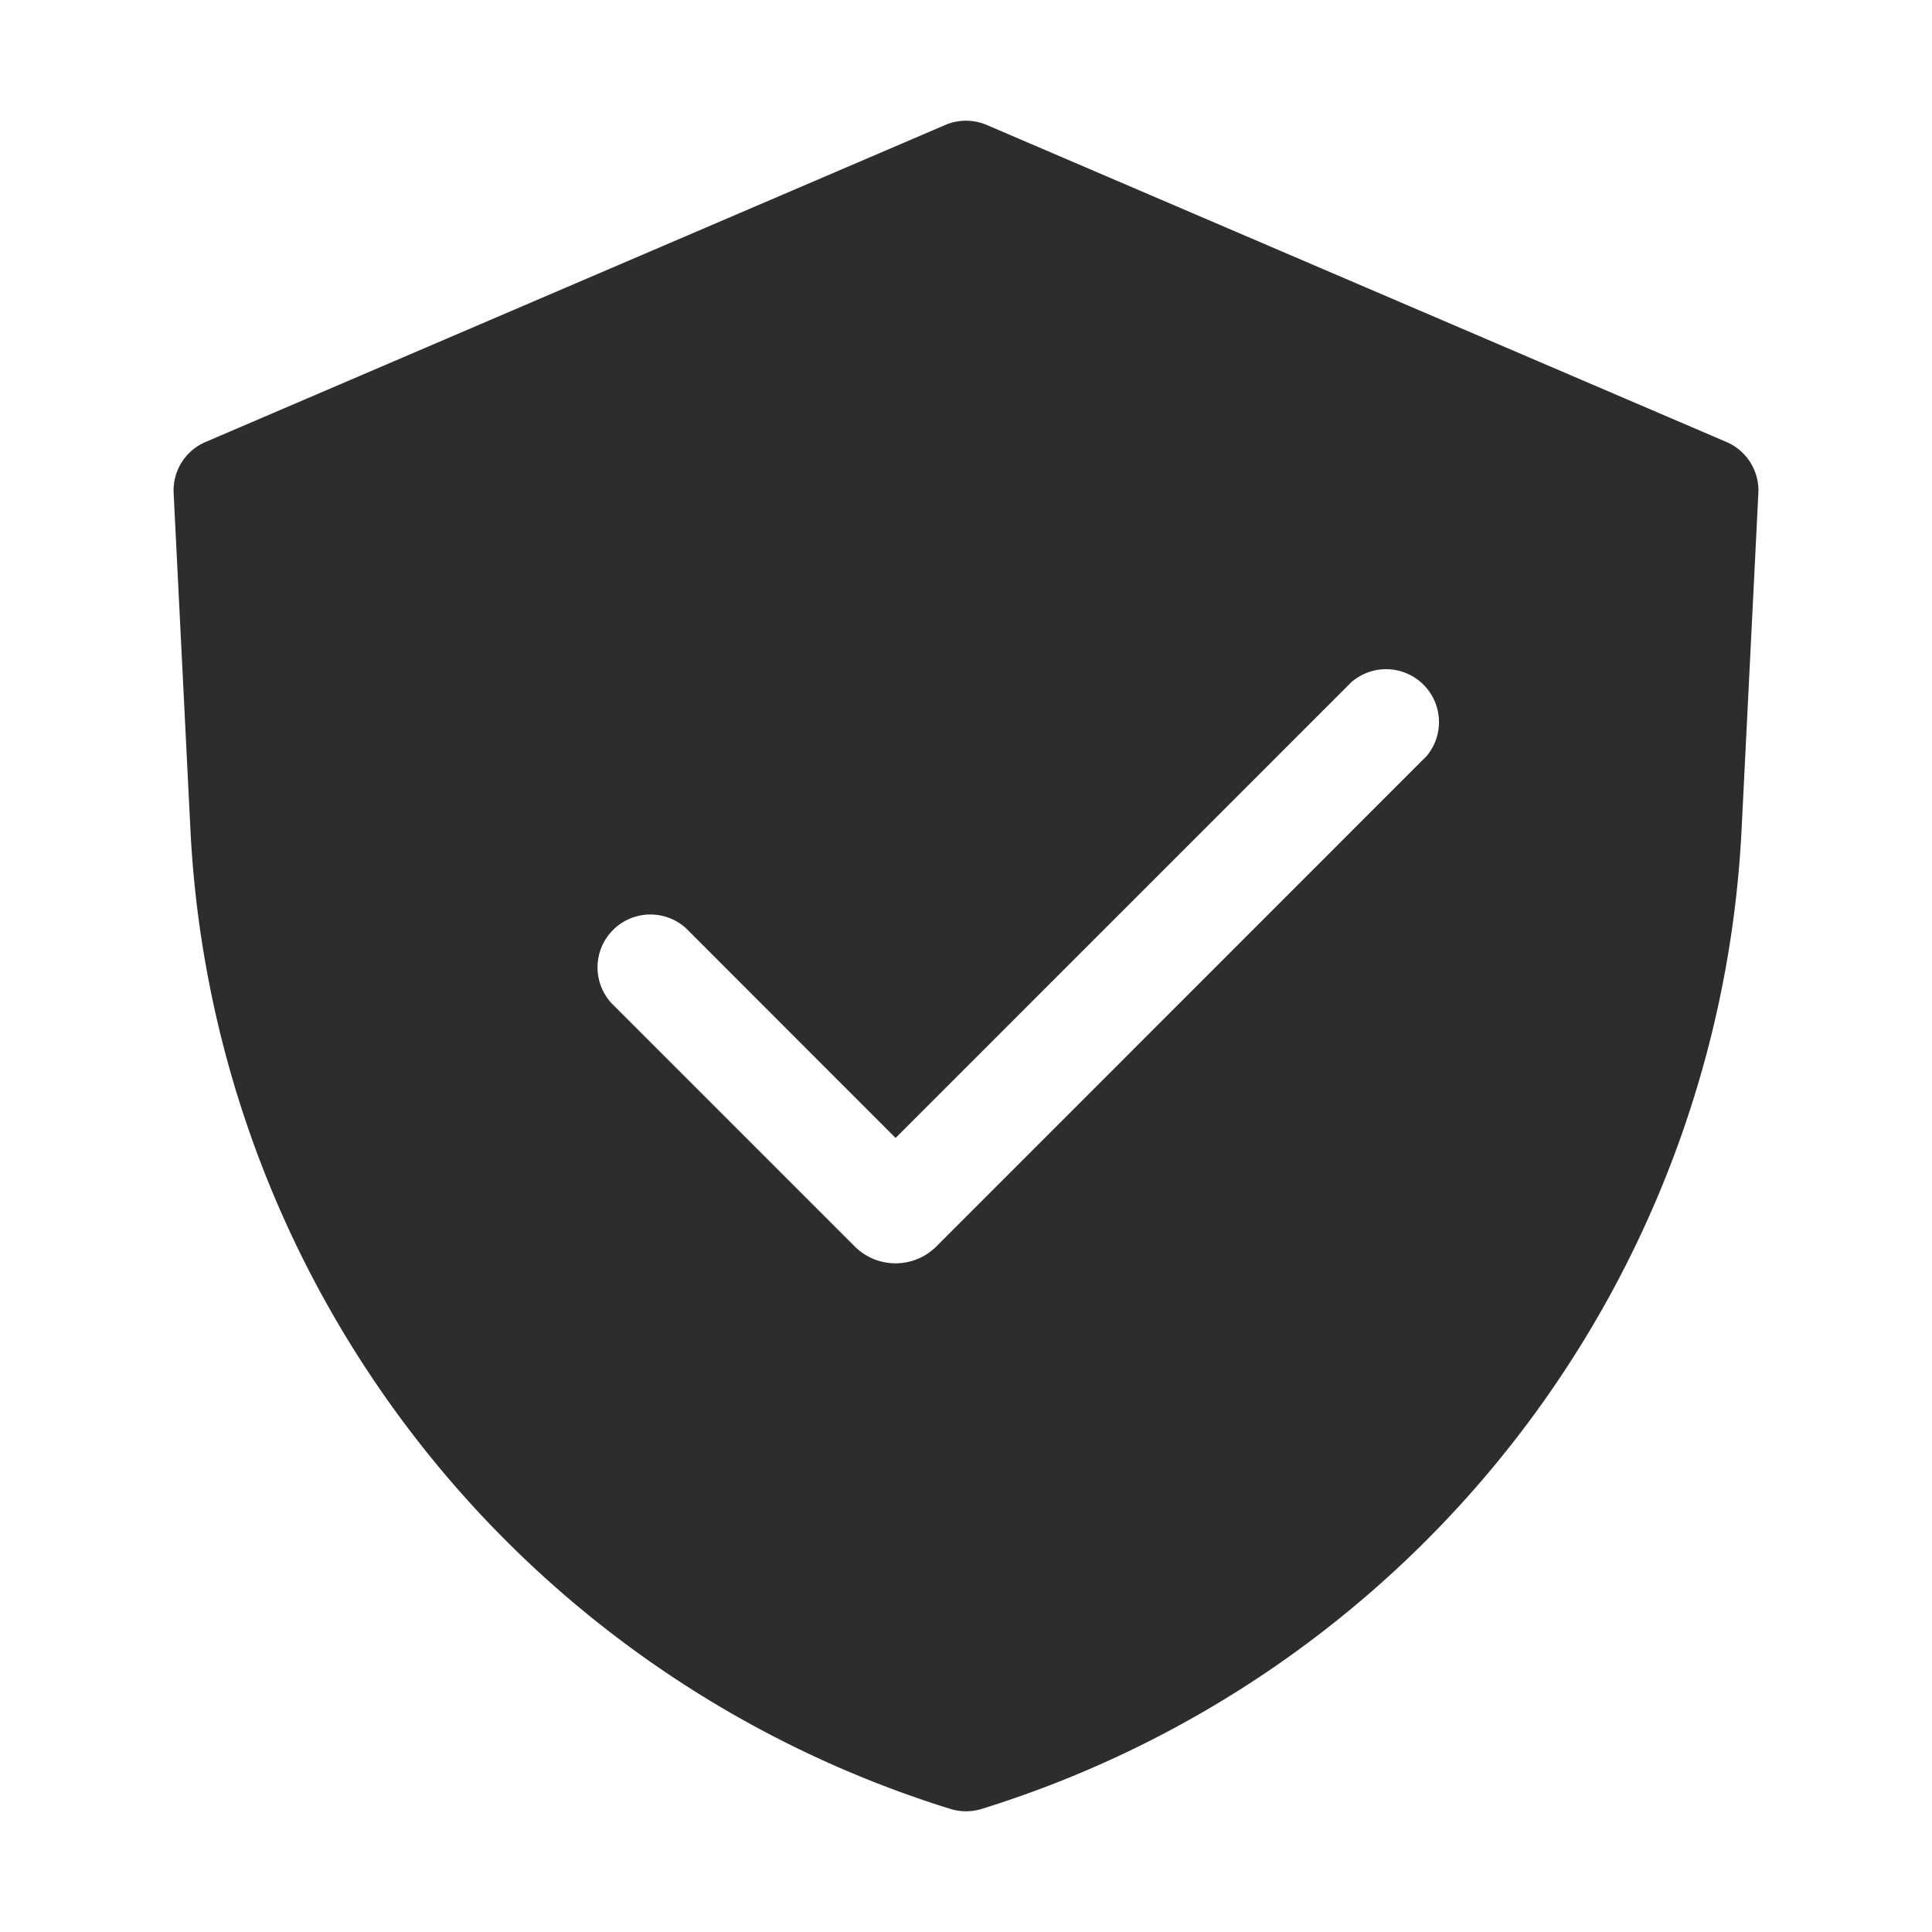 <svg xmlns="http://www.w3.org/2000/svg" width="16" height="16" fill="none"><g clip-path="url(#a)"><path fill="#2D2D2D" fill-rule="evenodd" d="M8.172 1.035l6.125 2.625a.437.437 0 01.265.424l-.14 2.807a8.96 8.96 0 01-6.293 8.09.438.438 0 01-.257 0 8.959 8.959 0 01-6.294-8.09l-.14-2.807a.436.436 0 01.265-.424l6.125-2.625a.438.438 0 01.344 0zm3.637 5.233a.438.438 0 00-.618-.618L7.417 9.424 5.684 7.69a.438.438 0 00-.618.62l2.012 2.012c.187.187.49.187.677 0l4.054-4.055z" clip-rule="evenodd"/></g><defs><clipPath id="a"><path fill="#fff" d="M1 1h14v14H1z"/></clipPath></defs></svg>